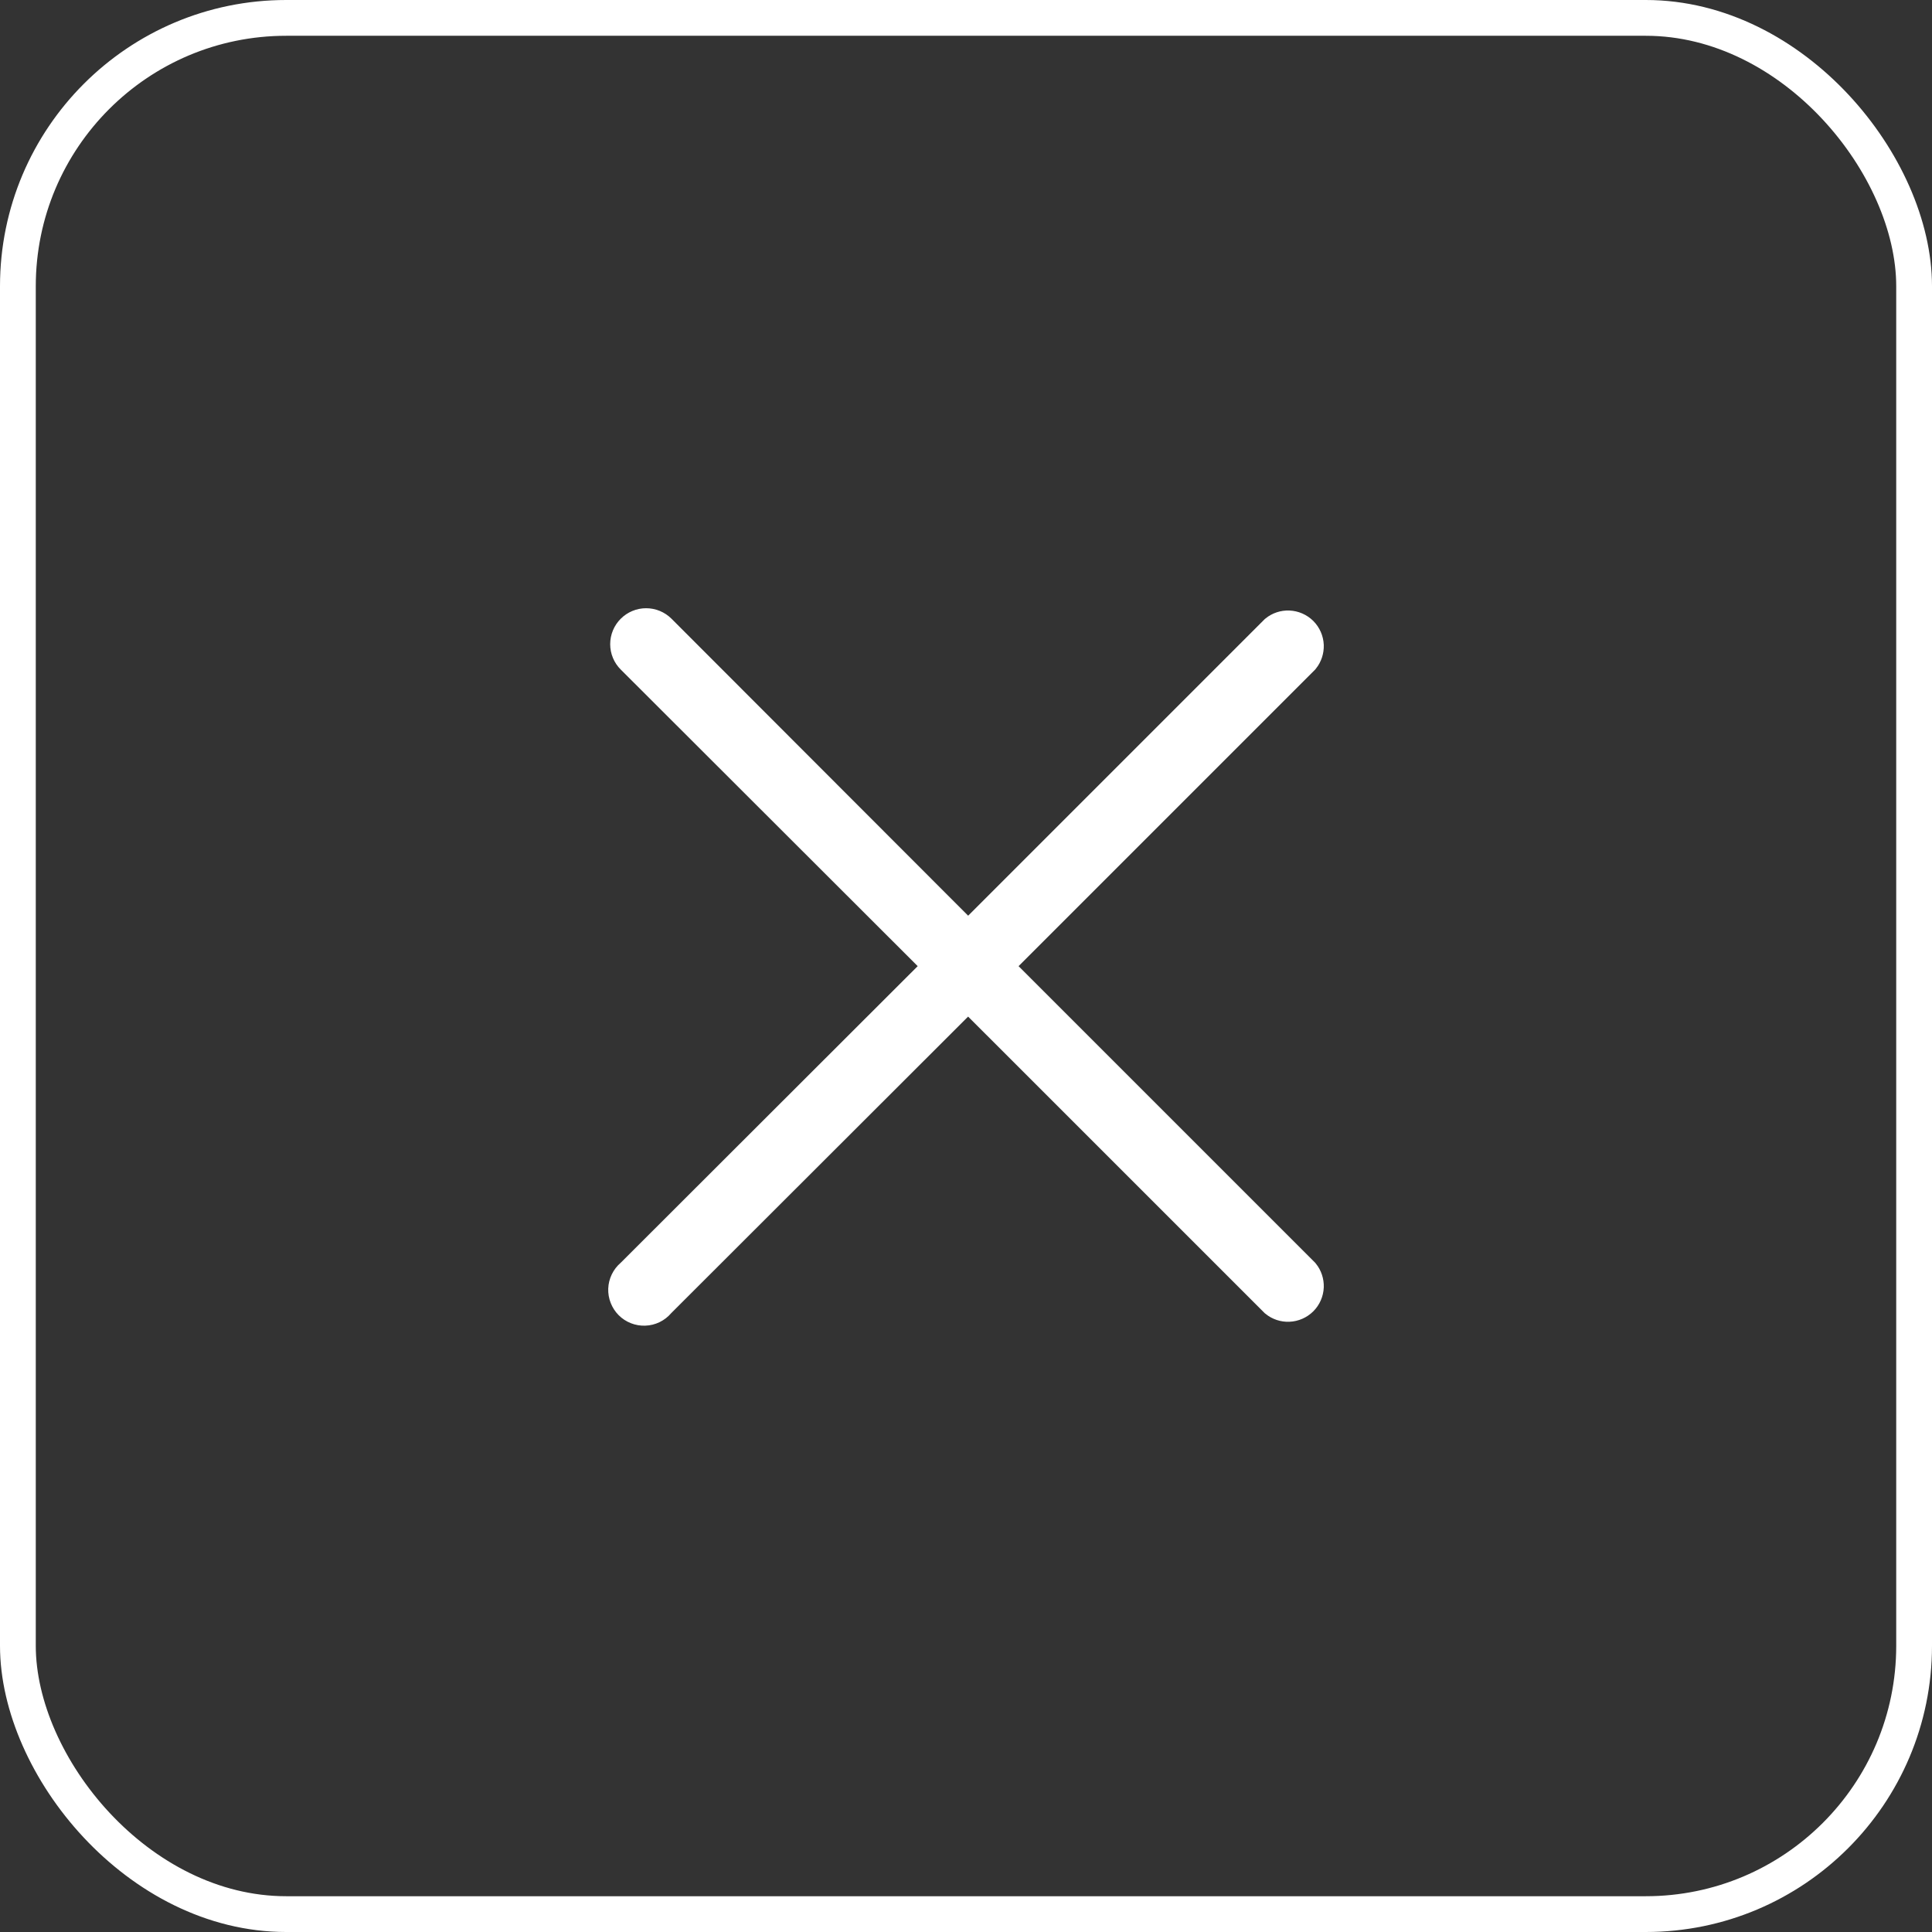 <svg width="54" height="54" viewBox="0 0 54 54" fill="none" xmlns="http://www.w3.org/2000/svg">
<rect x="0" y="0" width="54" height="54" fill="#333333" stroke="none"/>
<rect x="0.5" y="0.5" width="53" height="53" rx="7.5" stroke="white"/>
<path d="M28.116 26.651L27.762 27.004L28.116 27.358L36.39 35.632C36.465 35.725 36.504 35.843 36.5 35.964C36.495 36.09 36.443 36.209 36.354 36.298C36.264 36.387 36.145 36.439 36.019 36.444C35.899 36.449 35.781 36.41 35.687 36.334L27.413 28.061L27.06 27.707L26.706 28.06L18.406 36.35L18.392 36.364L18.38 36.379C18.335 36.431 18.28 36.474 18.218 36.504C18.156 36.534 18.088 36.551 18.019 36.553C17.95 36.556 17.882 36.544 17.818 36.519C17.753 36.494 17.695 36.456 17.646 36.407C17.598 36.358 17.56 36.3 17.535 36.236C17.509 36.172 17.498 36.103 17.5 36.034C17.503 35.965 17.52 35.898 17.55 35.836C17.58 35.774 17.622 35.719 17.675 35.674L17.689 35.661L17.703 35.648L26.003 27.358L26.357 27.004L26.003 26.65L17.703 18.36C17.703 18.36 17.703 18.36 17.703 18.36C17.608 18.266 17.555 18.138 17.555 18.004C17.555 17.87 17.609 17.742 17.703 17.648C17.798 17.553 17.926 17.5 18.059 17.5C18.193 17.5 18.321 17.553 18.416 17.648C18.416 17.648 18.416 17.648 18.416 17.648L26.706 25.947L27.059 26.301L27.413 25.948L35.687 17.674C35.781 17.598 35.899 17.559 36.019 17.564C36.145 17.569 36.264 17.621 36.354 17.71C36.443 17.799 36.495 17.919 36.5 18.044C36.504 18.165 36.465 18.283 36.39 18.377L28.116 26.651Z" fill="white" stroke="white"/>
</svg>
